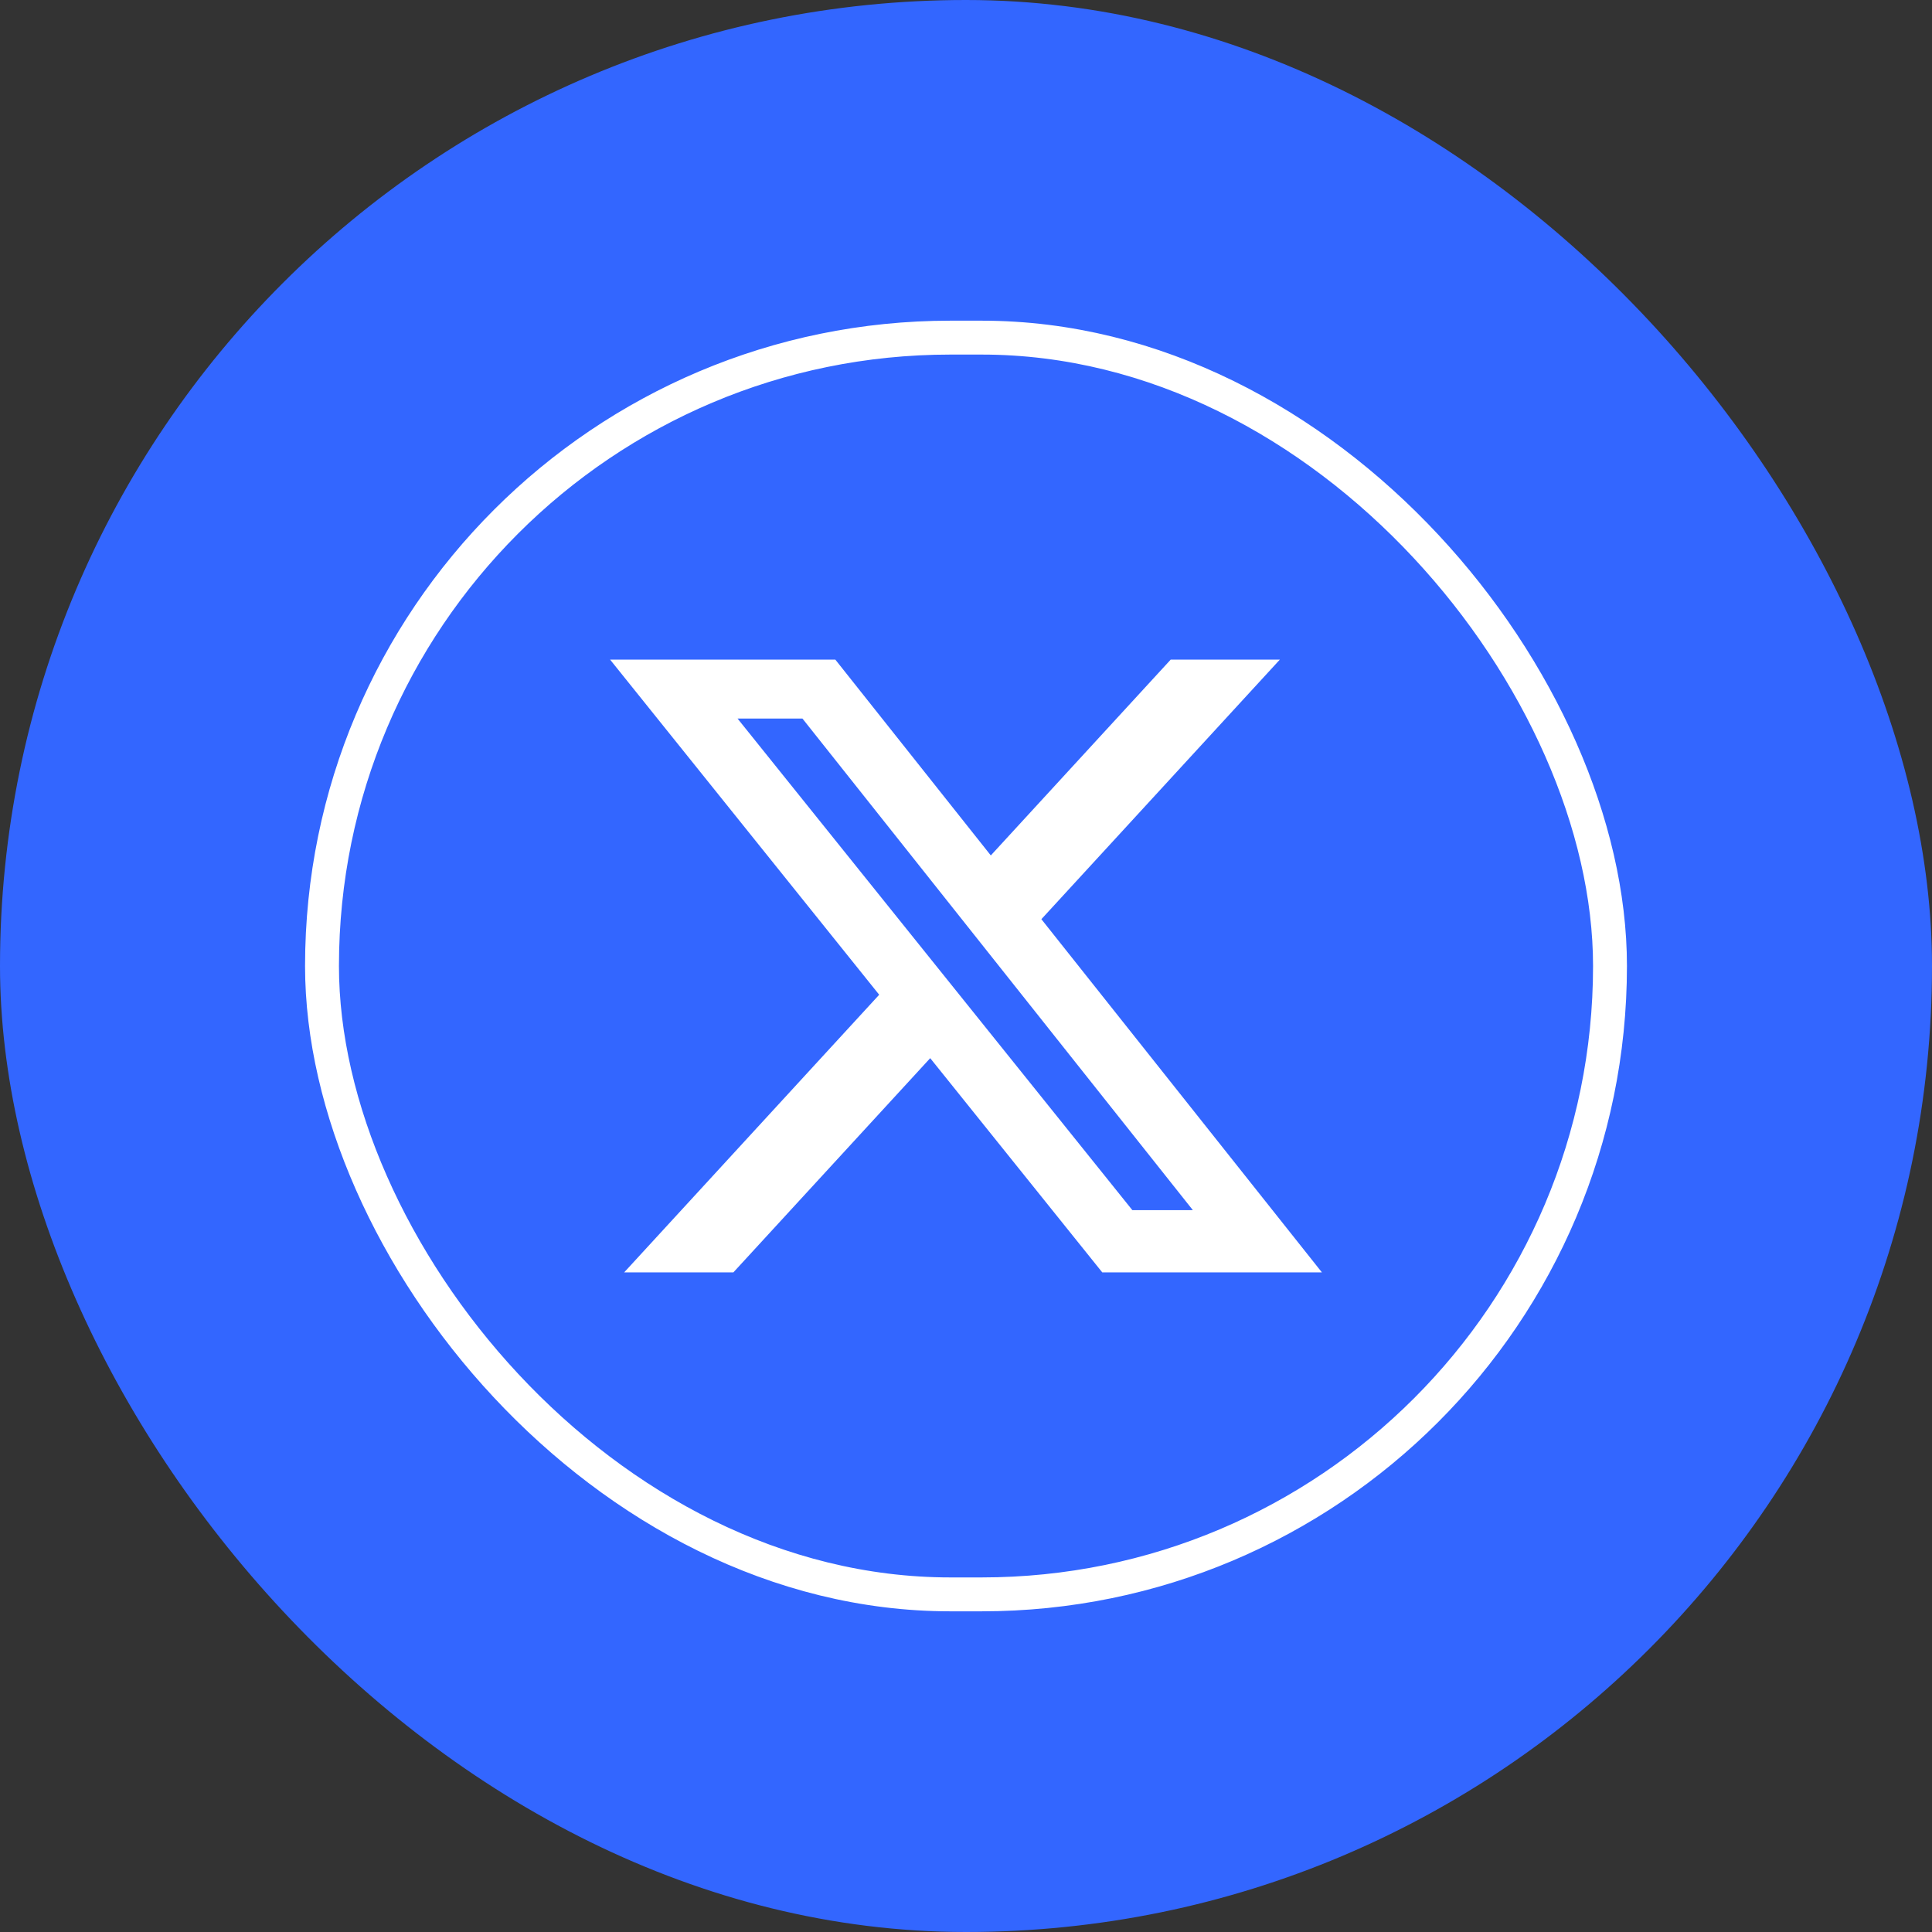 <svg width="57" height="57" viewBox="0 0 57 57" fill="none" xmlns="http://www.w3.org/2000/svg">
<rect x="0" y="0" width="57" height="57" fill="#333333" stroke="none"/>
<rect width="57" height="57" rx="28.5" fill="#3366FF"/>
<rect x="9.5" y="9.961" width="38" height="37.078" rx="18.539" stroke="white"/>
<g clip-path="url(#clip0_146_569)">
<path d="M34.539 19.461H37.759L30.724 27.119L39 37.539H32.52L27.444 31.219L21.637 37.539H18.415L25.939 29.348L18 19.461H24.645L29.232 25.238L34.539 19.461ZM33.408 35.703H35.193L23.675 21.2H21.76L33.408 35.703Z" fill="white"/>
</g>
<defs>
<clipPath id="clip0_146_569">
<rect width="21" height="18.078" fill="white" transform="translate(18 19.461)"/>
</clipPath>
</defs>
</svg>
